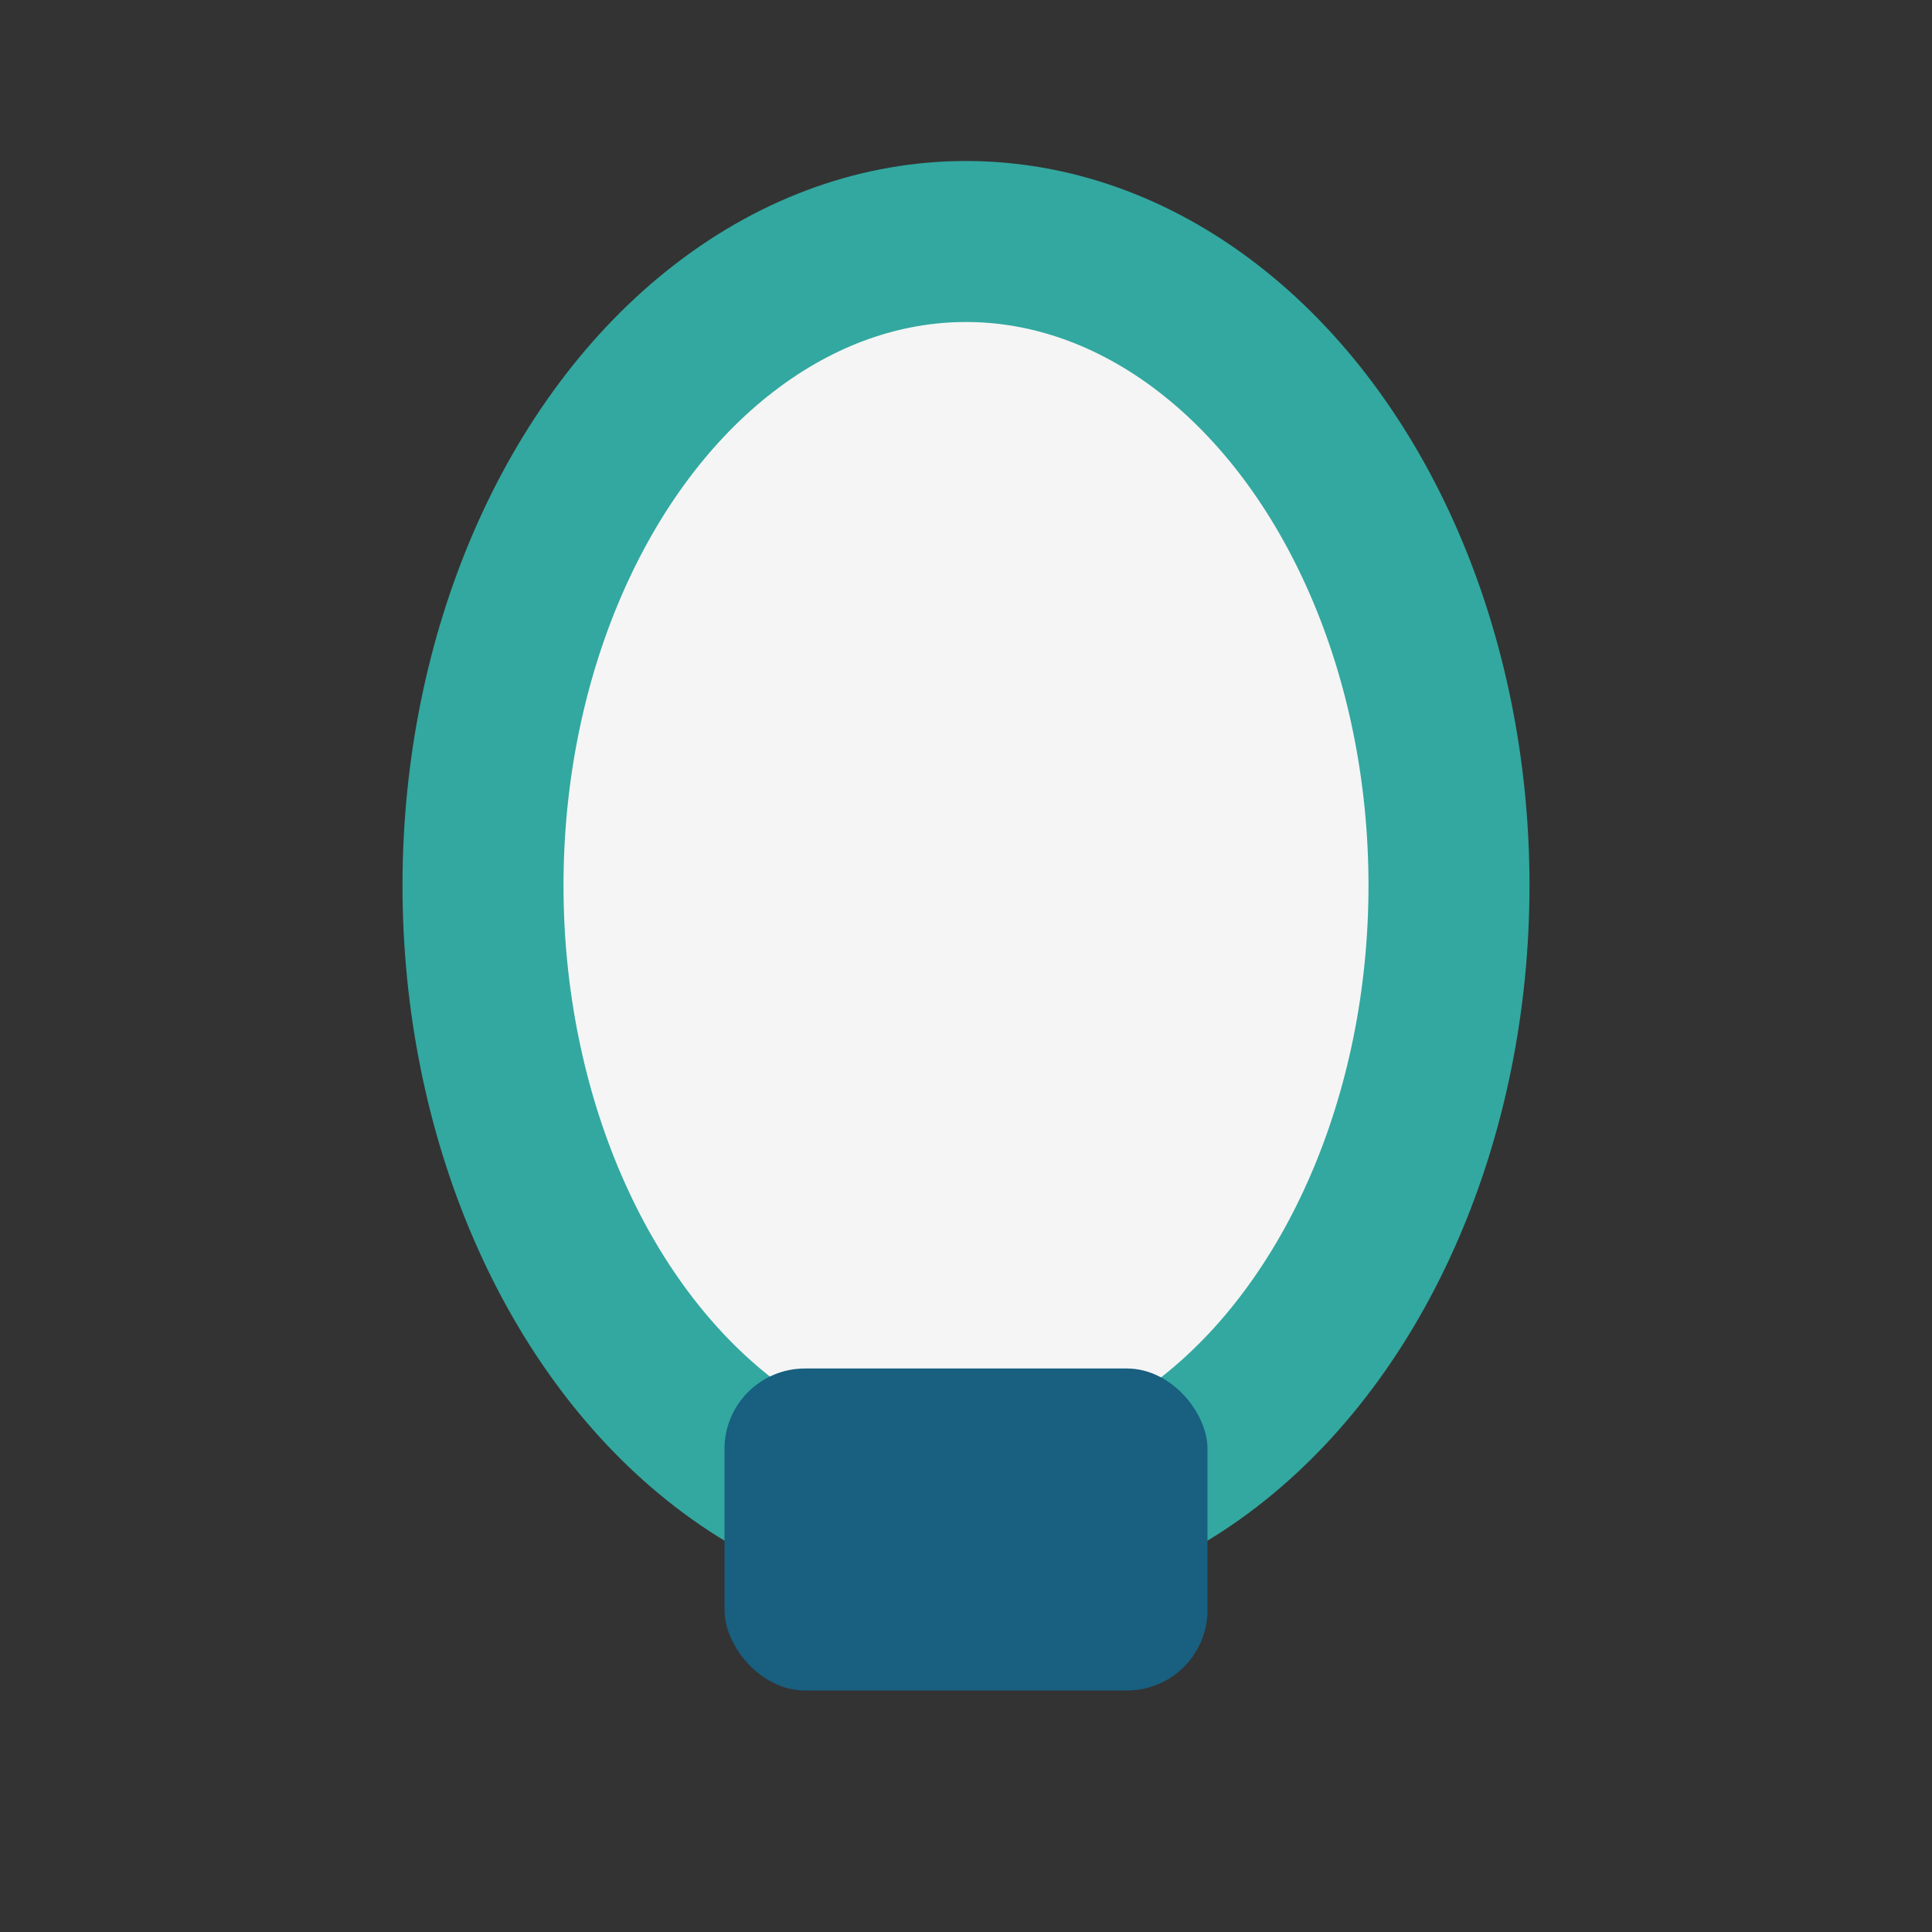 <?xml version="1.0" encoding="UTF-8"?>
<svg xmlns="http://www.w3.org/2000/svg" width="24" height="24" viewBox="0 0 24 24"><rect x="0" y="0" width="24" height="24" fill="#333333" stroke="none"/><ellipse cx="12" cy="11" rx="6" ry="8" fill="#F5F5F5" stroke="#32A8A0" stroke-width="2"/><rect x="9" y="17" width="6" height="4" rx="1" fill="#185F80"/></svg>